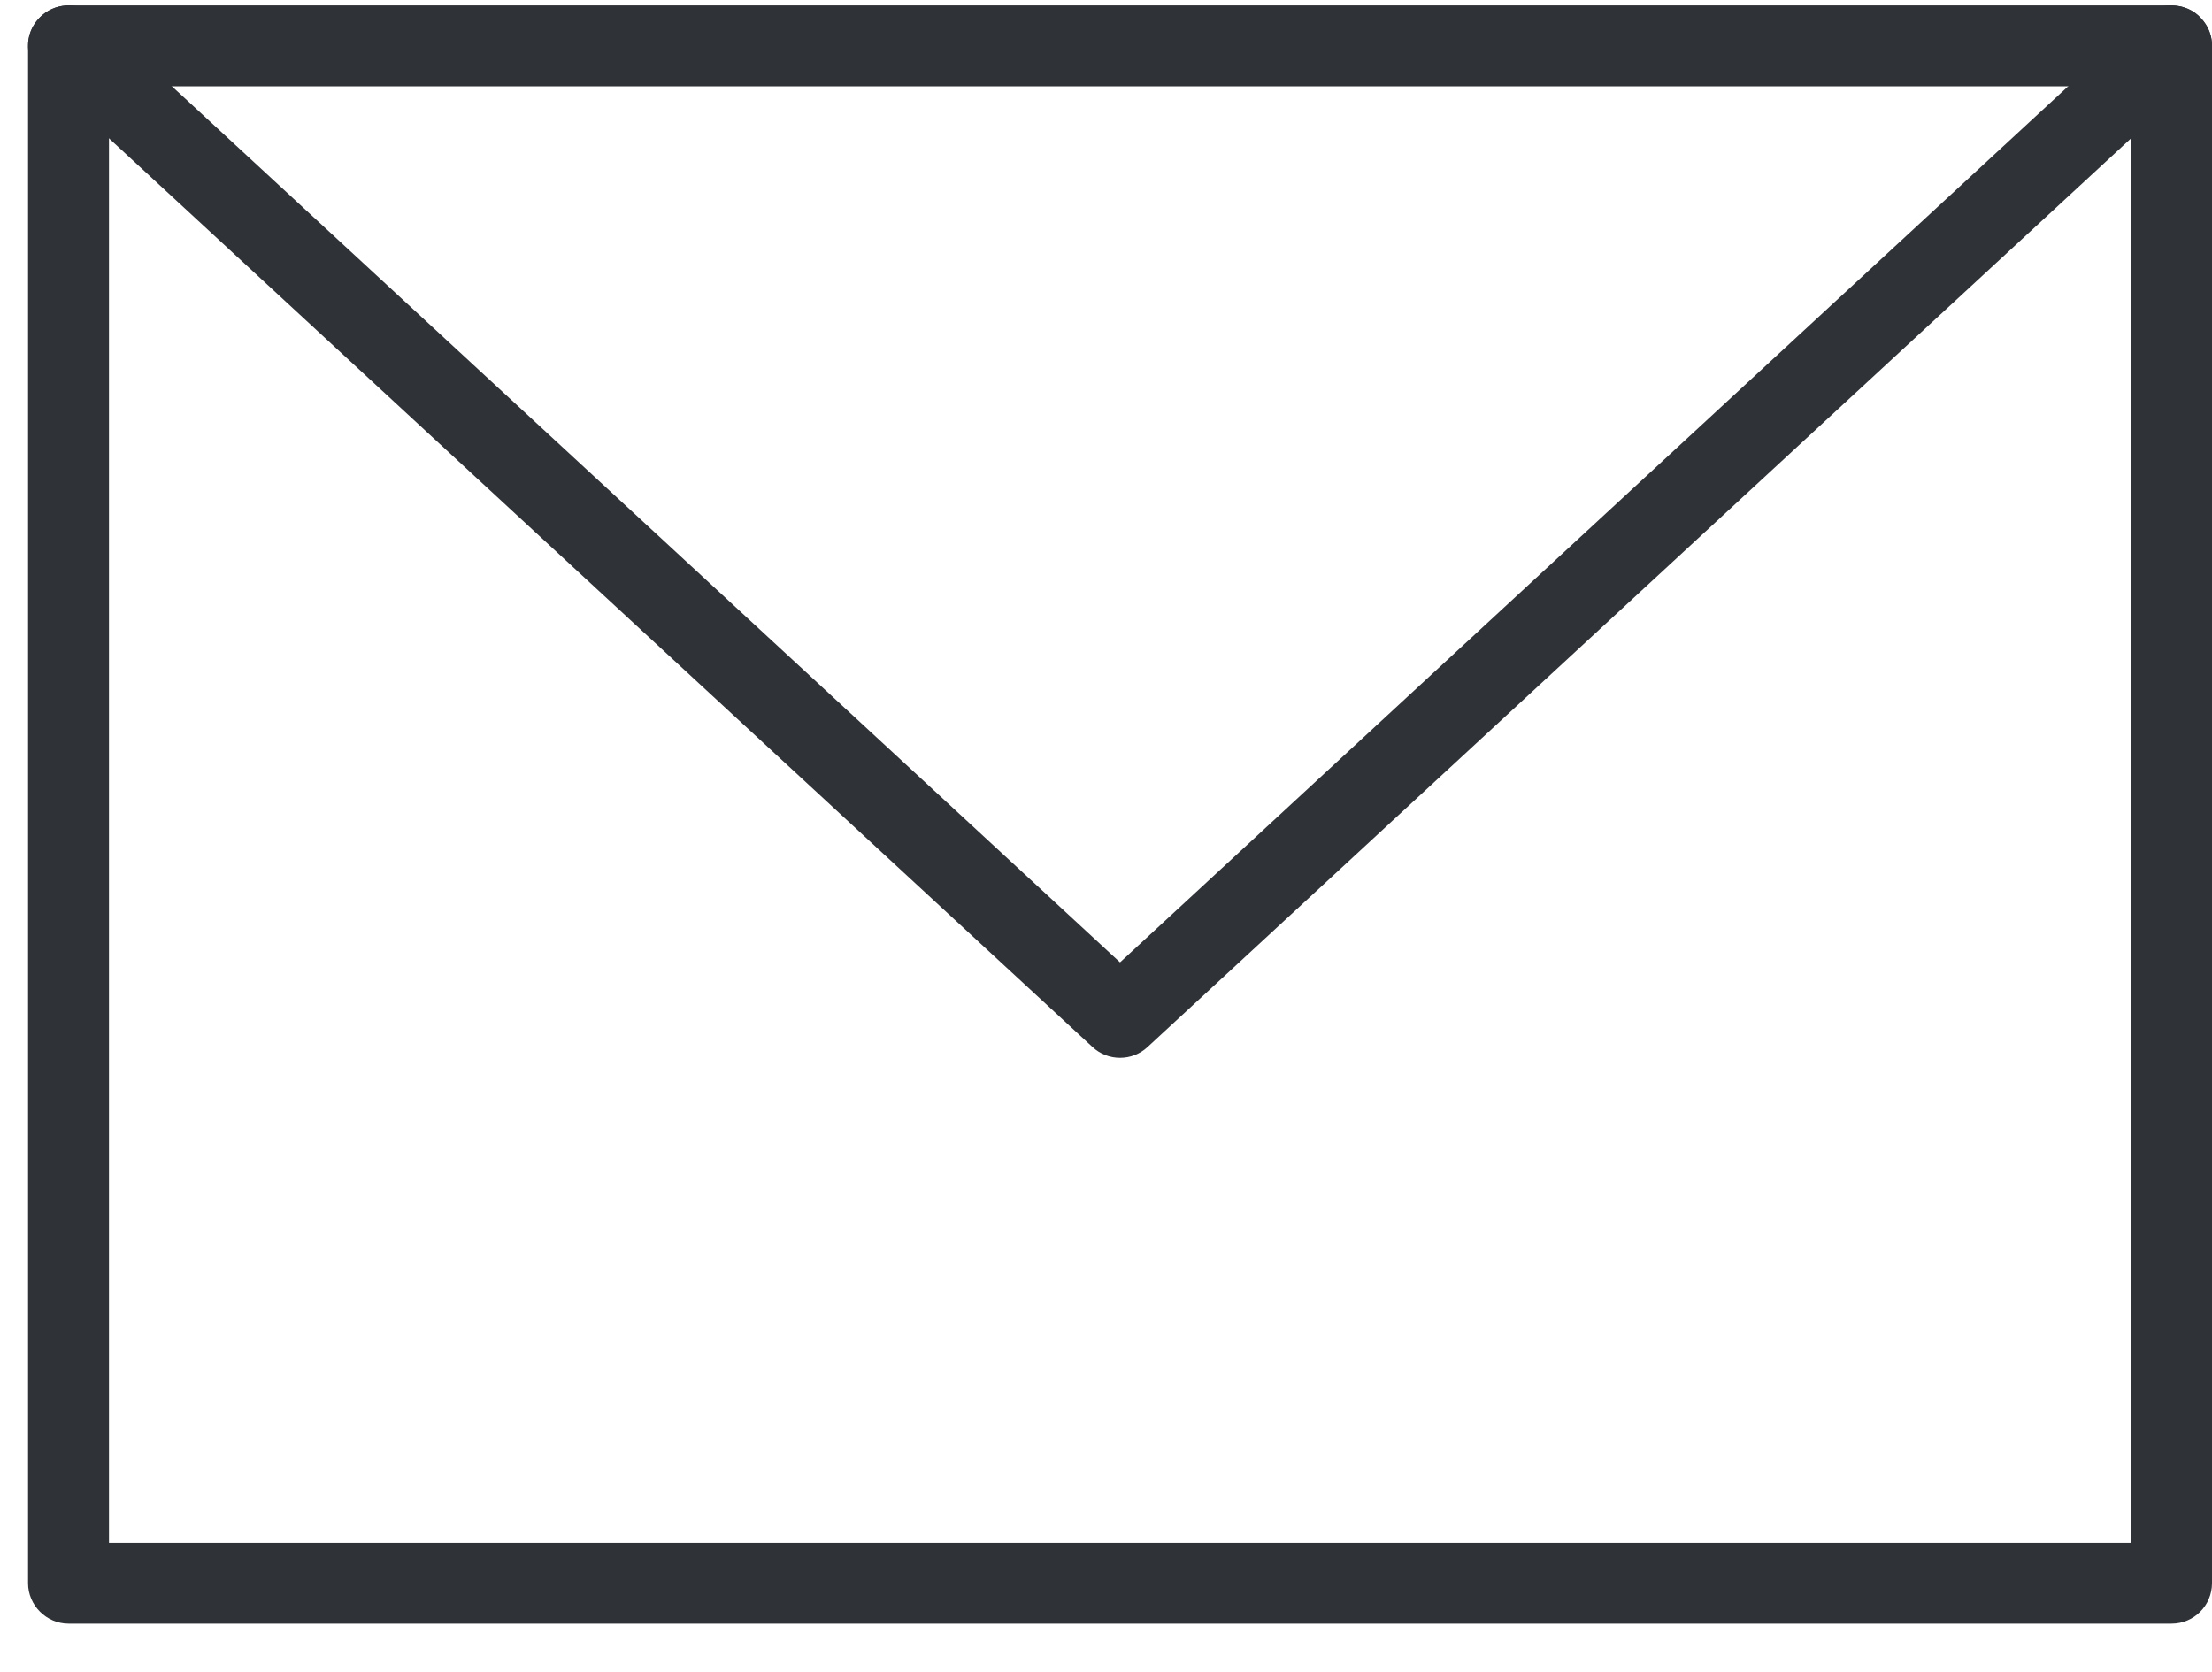 <svg width="41" height="31" viewBox="0 0 41 31" fill="none" xmlns="http://www.w3.org/2000/svg">
<path d="M40.25 29.89H1.27C0.97 29.89 0.72 29.65 0.72 29.34V0.84C0.72 0.54 0.96 0.29 1.27 0.29H40.25C40.55 0.29 40.8 0.53 40.8 0.84V29.34C40.8 29.65 40.56 29.89 40.25 29.89ZM1.82 28.8H39.71V1.4H1.82V28.8Z" fill="#2F3237"/>
<path d="M40.25 30.1H1.27C0.86 30.1 0.52 29.76 0.52 29.35V0.85C0.52 0.44 0.86 0.1 1.27 0.1H40.25C40.66 0.1 41 0.44 41 0.85V29.35C41 29.76 40.67 30.1 40.25 30.1ZM1.27 0.51C1.08 0.51 0.93 0.66 0.93 0.85V29.35C0.93 29.54 1.08 29.69 1.27 29.69H40.25C40.44 29.69 40.59 29.54 40.59 29.35V0.85C40.59 0.66 40.44 0.51 40.25 0.51H1.27ZM39.71 29.01H1.82C1.71 29.01 1.62 28.92 1.62 28.81V1.4C1.62 1.29 1.71 1.2 1.82 1.2H39.71C39.82 1.2 39.91 1.29 39.91 1.4V28.81C39.91 28.91 39.82 29.01 39.71 29.01ZM2.02 28.6H39.5V1.6H2.02V28.6Z" fill="#2F3237"/>
<path d="M20.76 19.4C20.63 19.4 20.49 19.35 20.39 19.25L0.9 1.24C0.68 1.04 0.66 0.69 0.87 0.47C1.07 0.25 1.42 0.23 1.64 0.44L20.76 18.1L39.88 0.44C40.1 0.24 40.45 0.25 40.65 0.47C40.85 0.69 40.84 1.04 40.62 1.24L21.13 19.25C21.03 19.35 20.9 19.4 20.76 19.4Z" fill="#2F3237"/>
<path d="M20.76 19.61C20.57 19.61 20.39 19.54 20.25 19.41L0.76 1.4C0.61 1.26 0.53 1.08 0.52 0.88C0.51 0.68 0.58 0.49 0.72 0.34C0.86 0.19 1.04 0.11 1.24 0.1C1.44 0.09 1.63 0.16 1.78 0.3L20.76 17.84L39.74 0.3C39.89 0.16 40.08 0.09 40.28 0.1C40.48 0.11 40.67 0.19 40.8 0.34C40.94 0.49 41.01 0.68 41 0.88C40.99 1.08 40.91 1.27 40.76 1.4L21.27 19.41C21.13 19.54 20.95 19.61 20.76 19.61ZM1.27 0.51H1.26C1.17 0.51 1.09 0.55 1.02 0.62C0.96 0.69 0.93 0.77 0.93 0.87C0.93 0.96 0.97 1.05 1.04 1.11L20.53 19.12C20.66 19.24 20.87 19.24 20.99 19.12L40.48 1.11C40.55 1.05 40.59 0.96 40.59 0.87C40.59 0.78 40.56 0.69 40.5 0.62C40.44 0.55 40.35 0.51 40.26 0.51C40.15 0.51 40.08 0.54 40.01 0.6L20.89 18.26C20.81 18.33 20.69 18.33 20.61 18.26L1.49 0.6C1.44 0.54 1.36 0.51 1.27 0.51Z" fill="#2F3237"/>
</svg>
